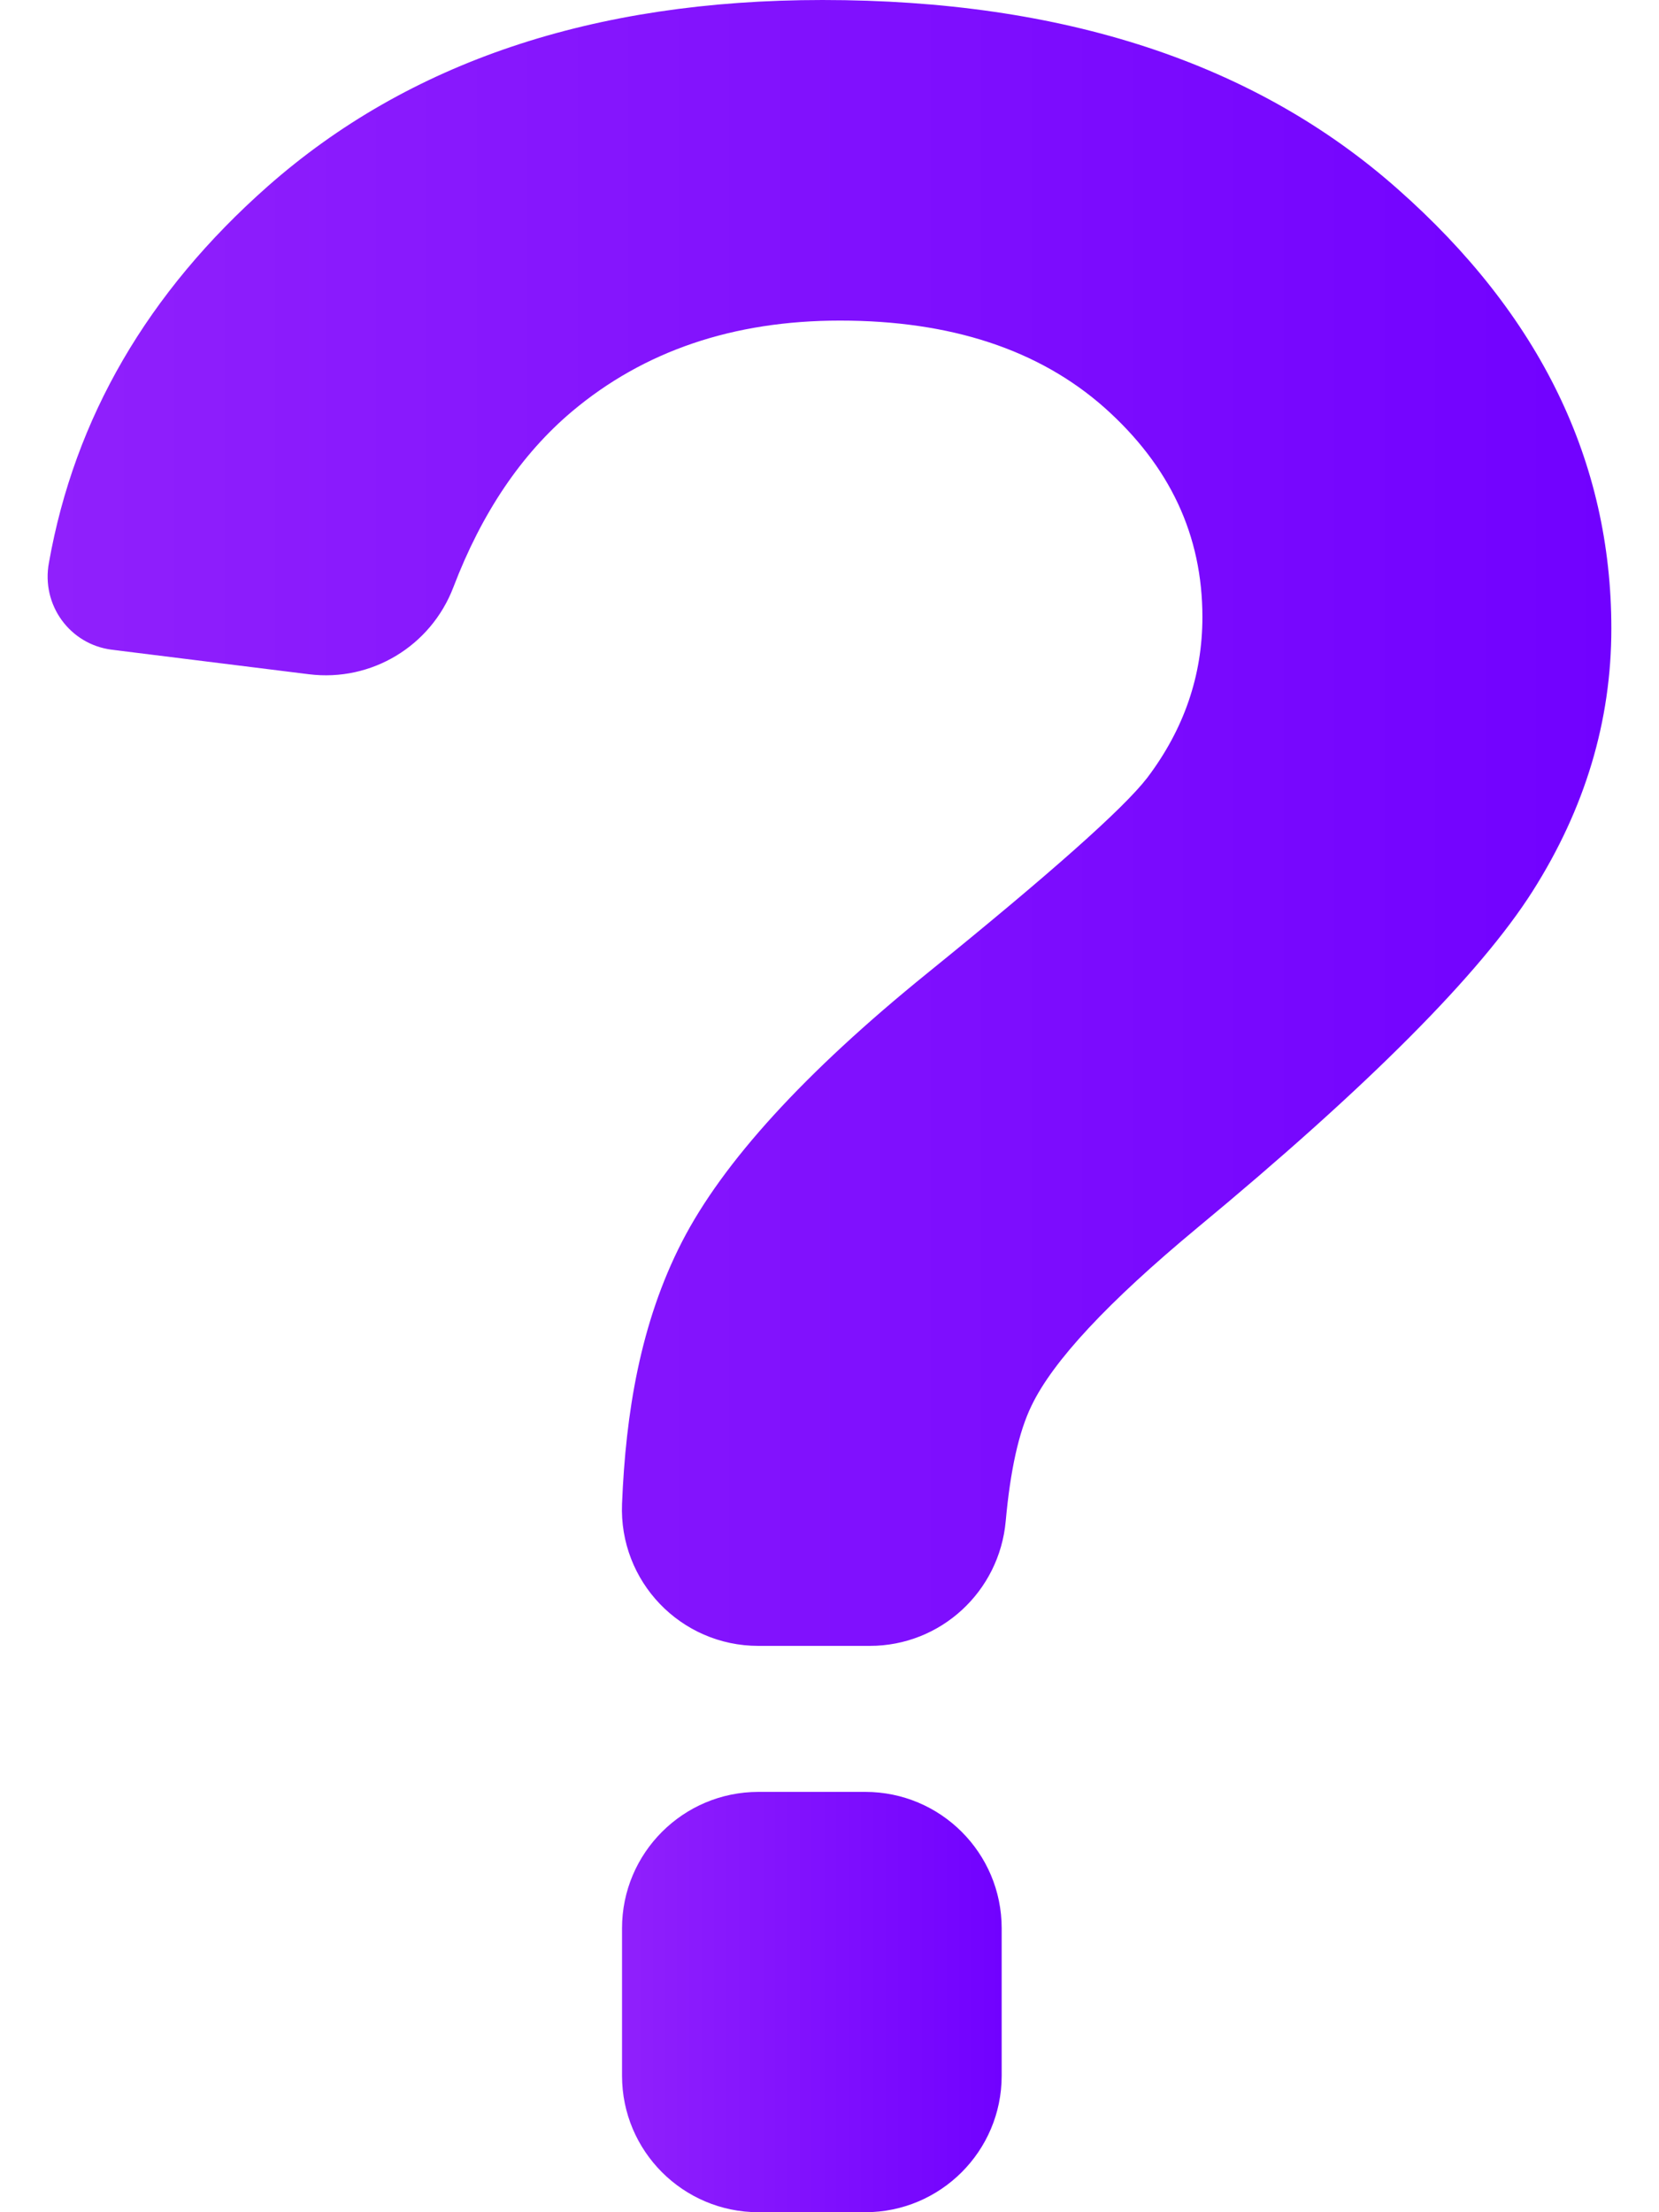 <svg width="18" height="24" viewBox="0 0 18 24" fill="none" xmlns="http://www.w3.org/2000/svg">
<path d="M9.388 19.44H8.229C7.412 19.44 6.749 20.103 6.749 20.919V22.52C6.749 23.337 7.412 24 8.229 24H9.388C10.204 24 10.868 23.337 10.868 22.52V20.919C10.868 20.101 10.204 19.44 9.388 19.44Z" fill="url(#paint0_linear_2767_26065)"/>
<path d="M1.215 7.049L3.353 7.315C4.031 7.399 4.675 7.009 4.919 6.371C5.227 5.564 5.656 4.928 6.206 4.464C6.986 3.808 7.955 3.478 9.114 3.478C10.315 3.478 11.272 3.793 11.983 4.422C12.693 5.054 13.046 5.808 13.046 6.694C13.046 7.33 12.846 7.912 12.446 8.44C12.187 8.775 11.391 9.481 10.061 10.558C8.73 11.636 7.844 12.608 7.4 13.471C6.946 14.354 6.789 15.333 6.749 16.315C6.715 17.156 7.385 17.856 8.229 17.856H9.437C10.207 17.856 10.843 17.267 10.912 16.502C10.962 15.952 11.053 15.536 11.191 15.252C11.423 14.766 12.022 14.125 12.984 13.326C14.846 11.784 16.059 10.566 16.629 9.668C17.197 8.773 17.483 7.823 17.483 6.819C17.483 5.007 16.711 3.416 15.164 2.05C13.62 0.683 11.539 0 8.924 0C6.438 0 4.433 0.673 2.904 2.022C1.602 3.172 0.81 4.533 0.531 6.104C0.445 6.563 0.758 6.992 1.215 7.049Z" fill="url(#paint1_linear_2767_26065)"/>
<defs>
<linearGradient id="paint0_linear_2767_26065" x1="10.868" y1="22.439" x2="6.749" y2="22.439" gradientUnits="userSpaceOnUse">
<stop stop-color="#7101FF"/>
<stop offset="1" stop-color="#9020FC"/>
</linearGradient>
<linearGradient id="paint1_linear_2767_26065" x1="17.483" y1="11.744" x2="0.517" y2="11.744" gradientUnits="userSpaceOnUse">
<stop stop-color="#7101FF"/>
<stop offset="1" stop-color="#9020FC"/>
</linearGradient>
</defs>
</svg>
